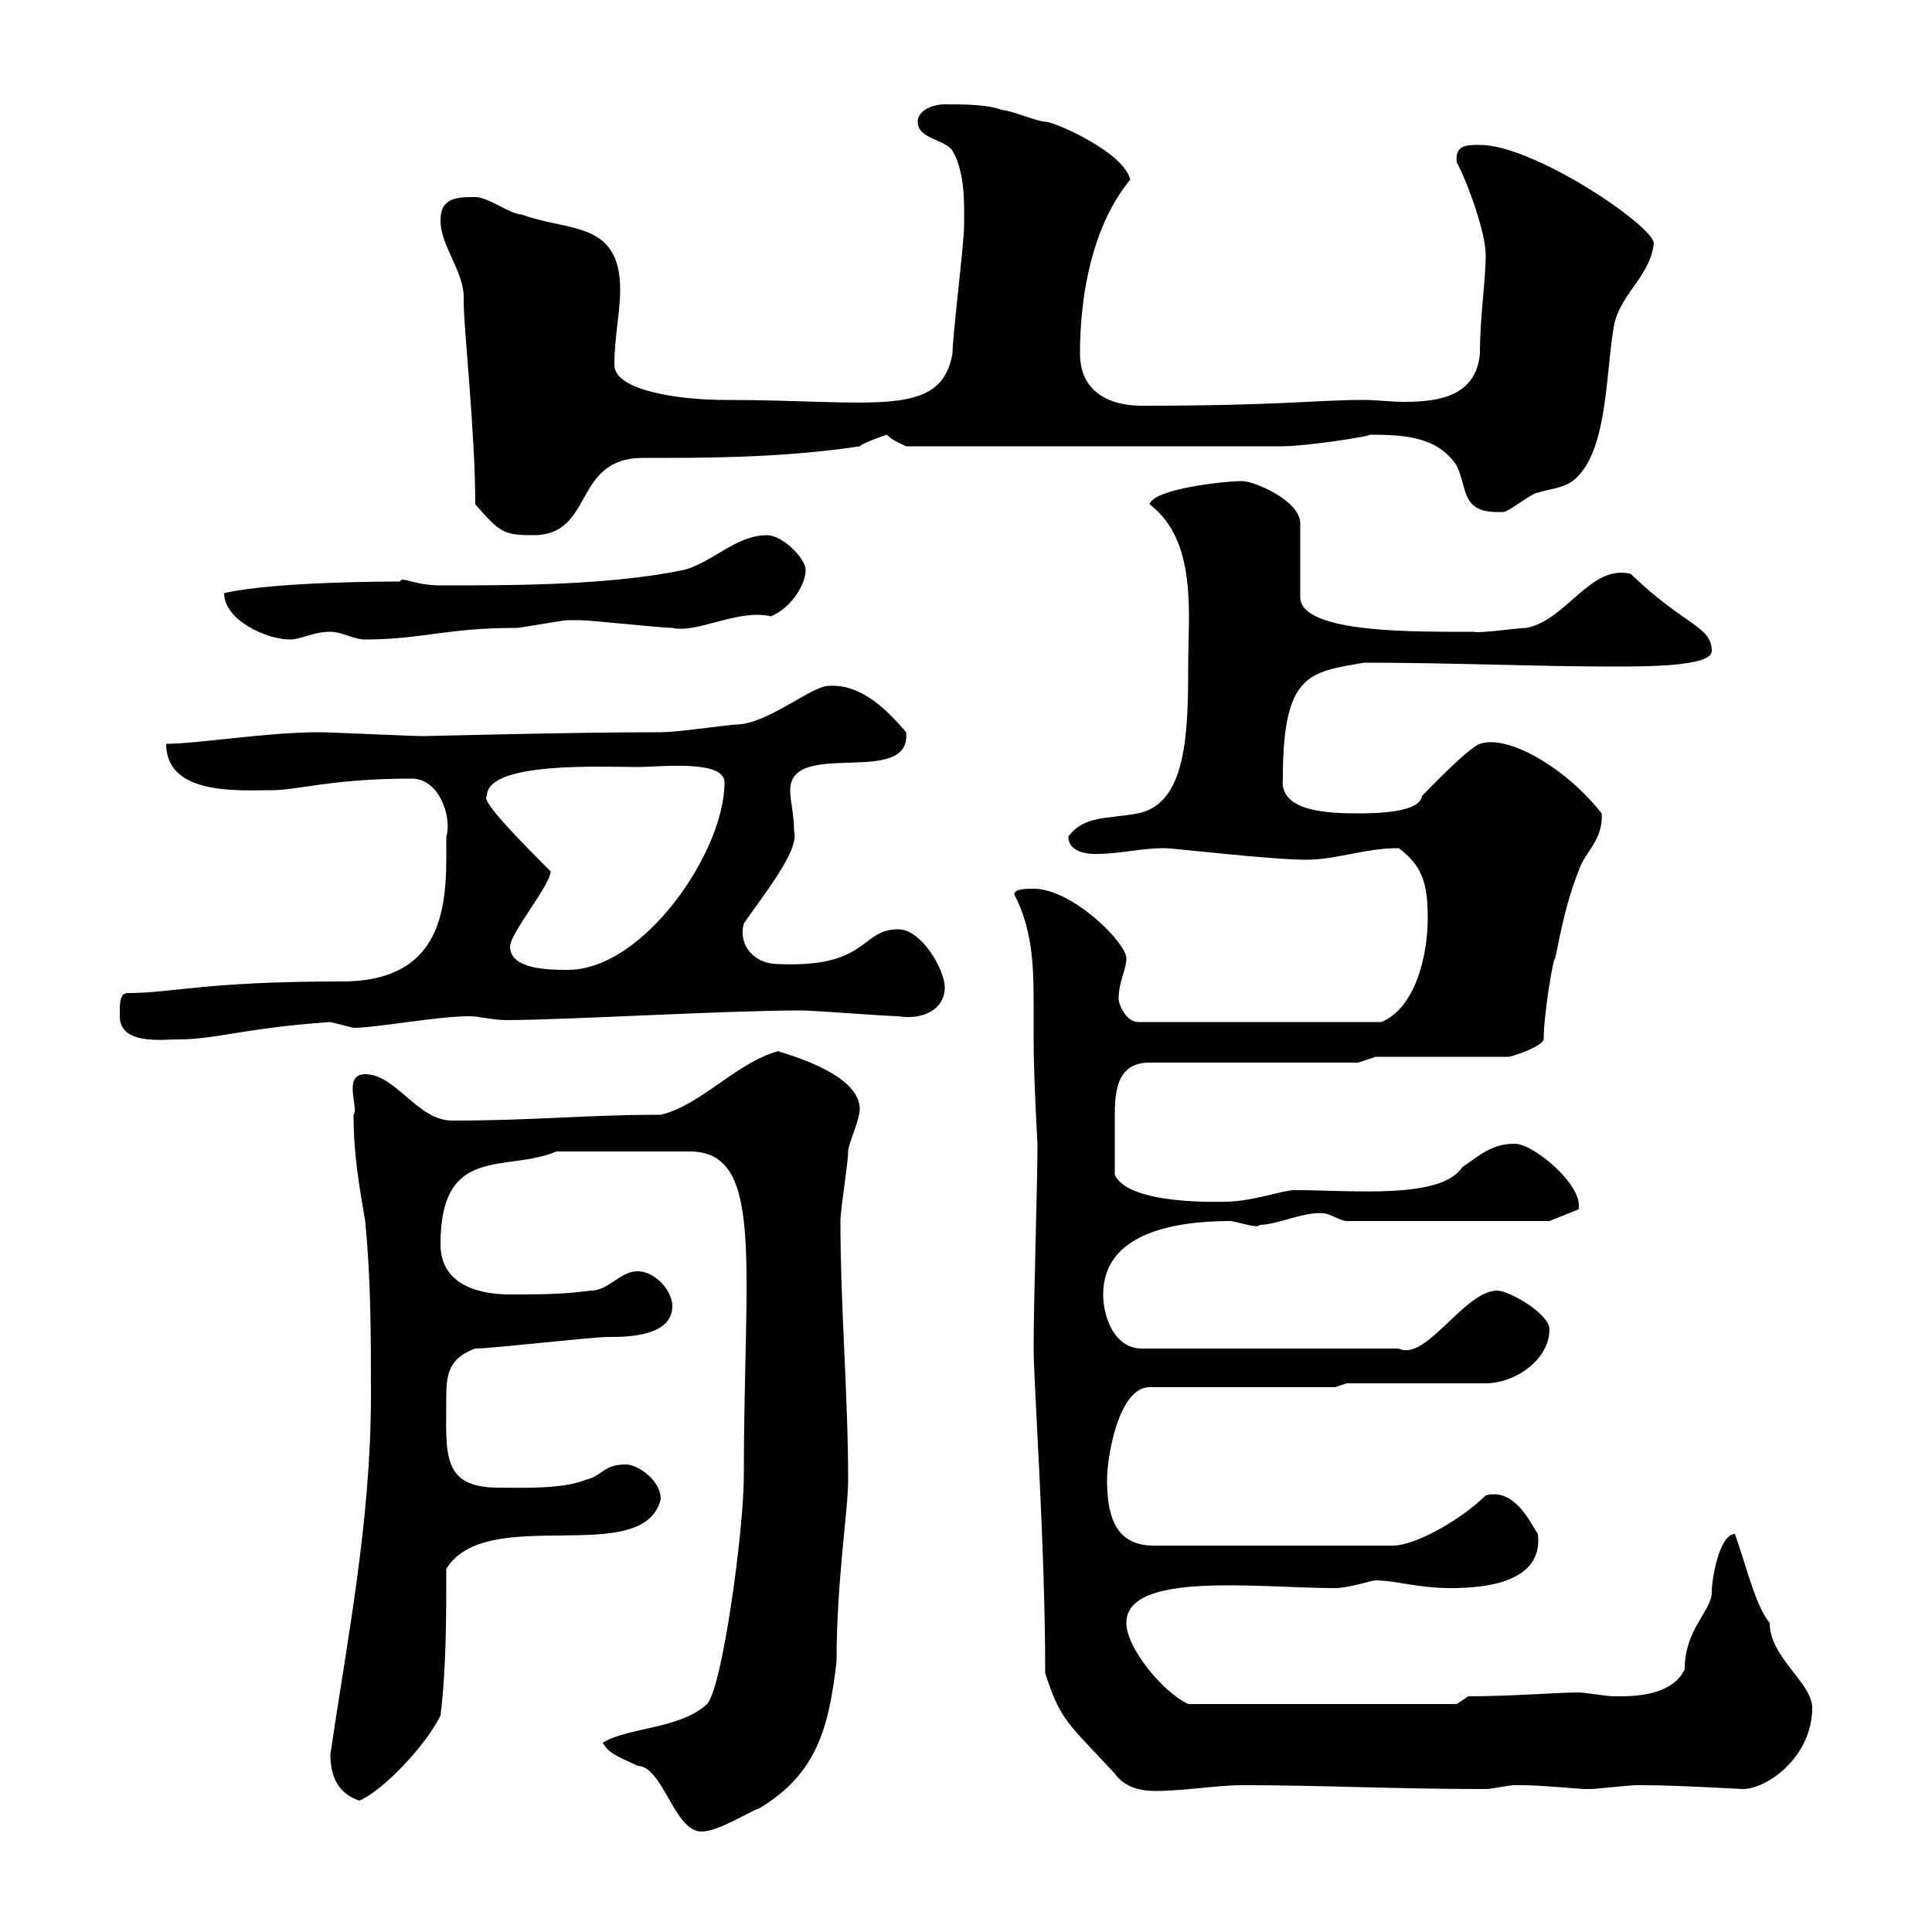 <svg xmlns="http://www.w3.org/2000/svg" xmlns:xlink="http://www.w3.org/1999/xlink" width="300" height="300"><path d="M93.60 270.60C94.50 272.40 96.60 273 99 274.20C102.90 274.20 104.70 284.40 108.90 284.40C111.60 284.40 116.10 281.40 117.90 280.80C126.90 275.40 128.70 268.20 129.90 258C129.90 245.40 131.70 234.60 131.70 229.80C131.70 216.90 130.50 202.80 130.50 189.60C130.50 187.80 131.70 180.60 131.70 178.80C131.70 177.60 133.50 174 133.50 172.20C133.50 166.20 120 163.20 120.90 163.20C114.30 165 108.90 171.60 102.60 173.10C90.60 173.10 83.40 174 70.20 174C64.80 174 61.50 166.80 56.70 166.80C53.10 166.80 55.80 172.20 54.90 173.10C54.90 179.40 55.80 184.20 56.70 189.60C57.60 198.60 57.60 207.60 57.60 216.60C57.60 236.10 54 254.10 51.30 272.40C51.30 275.40 52.20 278.40 55.80 279.60C59.40 278.10 66 271.20 68.40 266.40C69.30 259.20 69.30 250.80 69.30 243.60C75.60 233.40 99.90 243.60 102.60 232.80C102.60 229.80 99 227.40 97.20 227.40C93.60 227.40 93.60 229.20 90.90 229.80C87.30 231.30 80.40 231 77.40 231C68.40 231 69.30 225.60 69.30 216.90C69.30 213.60 69.60 210.90 73.80 209.40C76.50 209.40 91.80 207.60 94.50 207.60C97.20 207.60 104.40 207.60 104.40 202.80C104.40 200.40 101.70 197.40 99 197.40C96.30 197.40 94.50 200.40 91.80 200.40C87.30 201 83.70 201 79.20 201C73.80 201 68.40 199.20 68.40 193.20C68.40 177.60 78.60 182.10 86.40 178.80L107.10 178.80C118.80 178.80 115.50 196.20 115.50 229.20C115.50 237.60 112.20 261.90 109.80 264.60C105.60 268.50 97.50 268.20 93.60 270.60ZM162.30 259.80C164.70 267.30 165.90 267.60 173.10 275.40C174.60 277.50 177 278.10 179.40 278.10C183.90 278.10 189 277.20 192.90 277.20C205.50 277.20 216 277.80 230.70 277.80C231.60 277.80 234.30 277.20 235.20 277.20C236.10 277.20 236.10 277.20 236.10 277.20C239.40 277.20 245.40 277.80 246 277.80C246 277.80 246.90 277.80 246.90 277.80C247.80 277.80 253.20 277.20 254.10 277.20C255 277.20 255 277.20 255 277.20C260.40 277.20 270.30 277.80 270.60 277.80C274.50 277.80 281.40 272.70 281.40 265.20C281.40 261.30 274.80 257.40 274.80 252C272.70 249.60 271.20 243.30 269.40 238.20C267 238.20 265.80 245.10 265.80 247.20C265.80 250.20 261.60 252.90 261.60 259.20C259.50 263.70 252.60 263.40 250.50 263.40C249.60 263.40 246 262.80 245.10 262.80C242.10 262.80 234.60 263.40 228 263.40L226.20 264.60L184.50 264.60C180.60 262.80 174.90 255.90 174.90 252C174.90 243.90 195.60 246.60 207.30 246.60C209.40 246.60 213 245.40 213.60 245.40C216.60 245.40 220.20 246.60 225.30 246.60C230.70 246.60 239.70 245.70 238.80 238.20C237.60 236.40 235.20 231 230.70 232.20C227.10 235.80 219.90 240 216.30 240L179.10 240C173.10 240 171.90 235.20 171.90 229.80C171.90 226.20 173.70 215.40 178.50 215.40L207.30 215.40L209.10 214.80L230.70 214.80C235.20 214.80 240.60 211.20 240.60 206.40C240.60 204 234.30 200.40 232.50 200.40C227.40 200.40 221.40 211.50 217.20 209.40L177.30 209.40C173.10 209.40 171.30 204.60 171.30 201C171.30 191.70 181.80 189.60 191.10 189.60C192.90 189.90 195.30 190.80 195.60 190.20C198.30 190.20 202.50 188.10 205.50 188.40C206.40 188.40 208.20 189.60 209.10 189.60L240.60 189.60L245.10 187.80C246 184.20 238.20 177.60 235.20 177.60C231.60 177.60 229.80 179.40 227.10 181.20C223.80 186.30 210 184.80 201 184.80C199.20 184.80 194.40 186.60 190.20 186.60C189.90 186.60 175.20 187.20 173.10 182.40C173.10 179.10 173.10 176.40 173.10 173.40C173.10 169.50 173.40 165 178.50 165L210.90 165L213.60 164.10L234.30 164.10C234.60 164.10 239.40 162.60 239.70 161.40C239.70 157.50 241.20 148.50 241.50 148.80C242.40 144.30 243.30 139.80 245.10 135.30C246 132.30 249 130.50 248.70 126.30C243.30 119.40 234.30 114 229.80 115.50C228 116.10 221.70 122.70 220.80 123.60C220.50 126.30 213 126.30 210.90 126.30C206.10 126.30 198.60 126 199.20 120.90C199.20 104.40 203.40 104.40 211.80 102.90C225.30 102.90 238.50 103.50 250.50 103.50C255.60 103.50 265.80 103.50 265.80 101.10C265.80 97.20 261.60 97.20 253.20 89.10C246.90 87.60 243.30 96.30 237 97.50C235.80 97.50 229.50 98.40 228.90 98.10C219.90 98.10 201.90 98.40 201.90 92.70L201.90 81.30C201.90 77.70 194.70 74.70 192.90 74.70C190.20 74.70 179.10 75.90 178.50 78.30C186 84 184.50 95.40 184.50 103.50C184.50 114 184.20 124.80 176.70 126.30C171.90 127.20 168.30 126.60 165.90 129.90C165.90 132.60 169.50 132.60 170.10 132.60C174 132.60 177 131.70 180.90 131.70C182.10 131.70 197.40 133.50 202.80 133.50C207.60 133.50 211.80 131.70 217.20 131.70C220.80 134.40 221.70 137.10 221.70 142.50C221.70 148.80 219.60 156.60 214.50 158.70L176.70 158.70C174.90 158.70 173.70 156 173.70 155.10C173.70 152.40 174.90 150.60 174.90 148.80C174.90 146.40 166.50 138 160.50 138C159.30 138 157.50 138 157.50 138.90C160.20 144 160.50 149.70 160.50 155.10C160.50 157.20 160.50 159.30 160.50 161.40C160.50 167.40 161.10 177.60 161.10 177.60C161.10 183.90 160.50 201.90 160.50 209.40C160.50 214.50 162.30 239.70 162.30 259.80ZM18.60 156.90C18.60 156.90 18.60 157.80 18.60 157.80C18.60 162.30 25.20 161.40 27.60 161.40C33.60 161.40 38.10 159.60 51.30 158.70C51.30 158.70 54.90 159.60 54.90 159.60C58.50 159.60 67.80 157.80 72.90 157.80C74.40 157.80 76.50 158.40 78.60 158.40C87.60 158.40 112.50 156.90 124.50 156.90C126.30 156.90 137.70 157.80 139.50 157.80C143.10 158.40 146.70 156.90 146.70 153.30C146.70 150.60 143.10 144.30 139.50 144.30C133.50 144.30 135 150.30 120.90 149.70C117 149.70 114.60 146.70 115.50 143.40C118.80 138.60 124.20 132 123.30 129C123.30 126.30 122.70 124.50 122.70 122.70C122.70 114.60 141.60 122.40 140.70 113.70C137.40 109.80 133.50 106.20 128.70 106.50C126 106.50 119.10 112.50 114.30 112.50C113.40 112.50 105.30 113.70 102.60 113.70C88.20 113.70 66.90 114.30 65.70 114.30C63.90 114.30 51.30 113.70 49.50 113.70C41.40 113.70 30.60 115.50 25.80 115.50C25.80 123.60 37.20 122.70 42.30 122.70C46.20 122.70 51.60 120.90 63.90 120.90C68.40 120.90 70.20 127.20 69.30 129.90C69.30 138.60 70.20 152.40 53.10 152.40C31.50 152.40 27 154.20 19.80 154.20C18.60 154.20 18.60 156 18.60 156.90ZM79.20 147C79.20 144.90 85.50 137.40 85.50 135.30C81.60 131.40 74.40 124.20 75.60 123.60C75.60 118.20 93.60 119.10 99 119.10C102.60 119.10 112.50 117.90 112.50 121.50C112.50 132.30 99.90 150.60 88.20 150.60C85.50 150.60 79.20 150.60 79.20 147ZM34.80 92.10C34.80 96.30 41.40 99.30 45 99.30C46.80 99.30 48.60 98.10 51.30 98.10C53.10 98.10 54.90 99.30 56.70 99.30C65.40 99.30 69.30 97.50 80.10 97.50C81 97.50 87.30 96.30 88.20 96.30C88.80 96.30 89.10 96.30 90 96.30C91.80 96.30 102.60 97.50 104.40 97.50C108.30 98.40 114.60 94.50 119.70 95.70C122.70 94.50 125.10 90.90 125.10 88.50C125.10 86.70 121.50 83.10 119.10 83.10C114.30 83.10 110.70 87.30 106.20 88.50C94.50 90.90 80.10 90.90 68.40 90.90C64.20 90.90 62.40 89.40 62.10 90.30C60.60 90.30 42.60 90.30 34.80 92.10ZM73.80 78.30C77.70 82.80 78.30 83.10 82.80 83.10C92.40 83.10 88.80 71.10 99.90 71.10C101.10 71.10 102 71.10 103.50 71.10C113.40 71.10 123.60 70.80 133.50 69.30C134.10 68.70 137.70 67.50 137.70 67.50C138.60 68.40 139.50 68.70 140.70 69.30L199.20 69.30C202.50 69.30 212.70 67.80 212.70 67.50C218.10 67.50 223.20 67.80 226.20 72.30C228 76.20 226.80 79.80 233.40 79.50C234.30 79.50 237.90 76.50 238.80 76.50C240.60 75.90 242.40 75.90 244.20 74.70C249.60 70.50 249.30 58.50 250.50 51.30C251.10 45.90 256.20 43.20 256.80 37.80C256.80 35.10 238.20 22.50 229.80 22.50C227.70 22.50 225.90 22.50 226.20 25.20C227.70 27.90 230.70 36 230.70 39.60C230.70 43.50 229.80 49.20 229.80 54.90C229.20 61.50 223.50 62.40 218.10 62.40C216 62.40 213.60 62.10 211.80 62.10C204.30 62.10 198.90 63 177.30 63C171.90 63 167.70 60.60 167.70 54.90C167.70 45.30 169.80 34.80 175.50 27.90C174.60 23.70 163.80 18.90 162.30 18.90C161.10 18.90 156.90 17.10 155.70 17.10C153.30 16.20 149.70 16.20 146.70 16.20C144.90 16.20 142.50 17.10 142.50 18.90C142.50 21.60 146.70 21.60 147.90 23.40C150 27 149.70 32.40 149.70 35.10C149.70 37.80 147.90 52.20 147.90 54.90C146.10 65.10 135.60 62.10 112.50 62.10C105.30 62.10 95.40 60.60 95.40 56.70C95.40 52.20 96.30 48.60 96.30 45C96.30 34.20 88.20 36 81 33.30C79.20 33.30 75.90 30.60 73.80 30.60C71.10 30.60 68.40 30.60 68.40 34.20C68.40 38.40 72.30 42.30 72 46.80C72 51 73.80 67.20 73.80 78.30Z"/></svg>